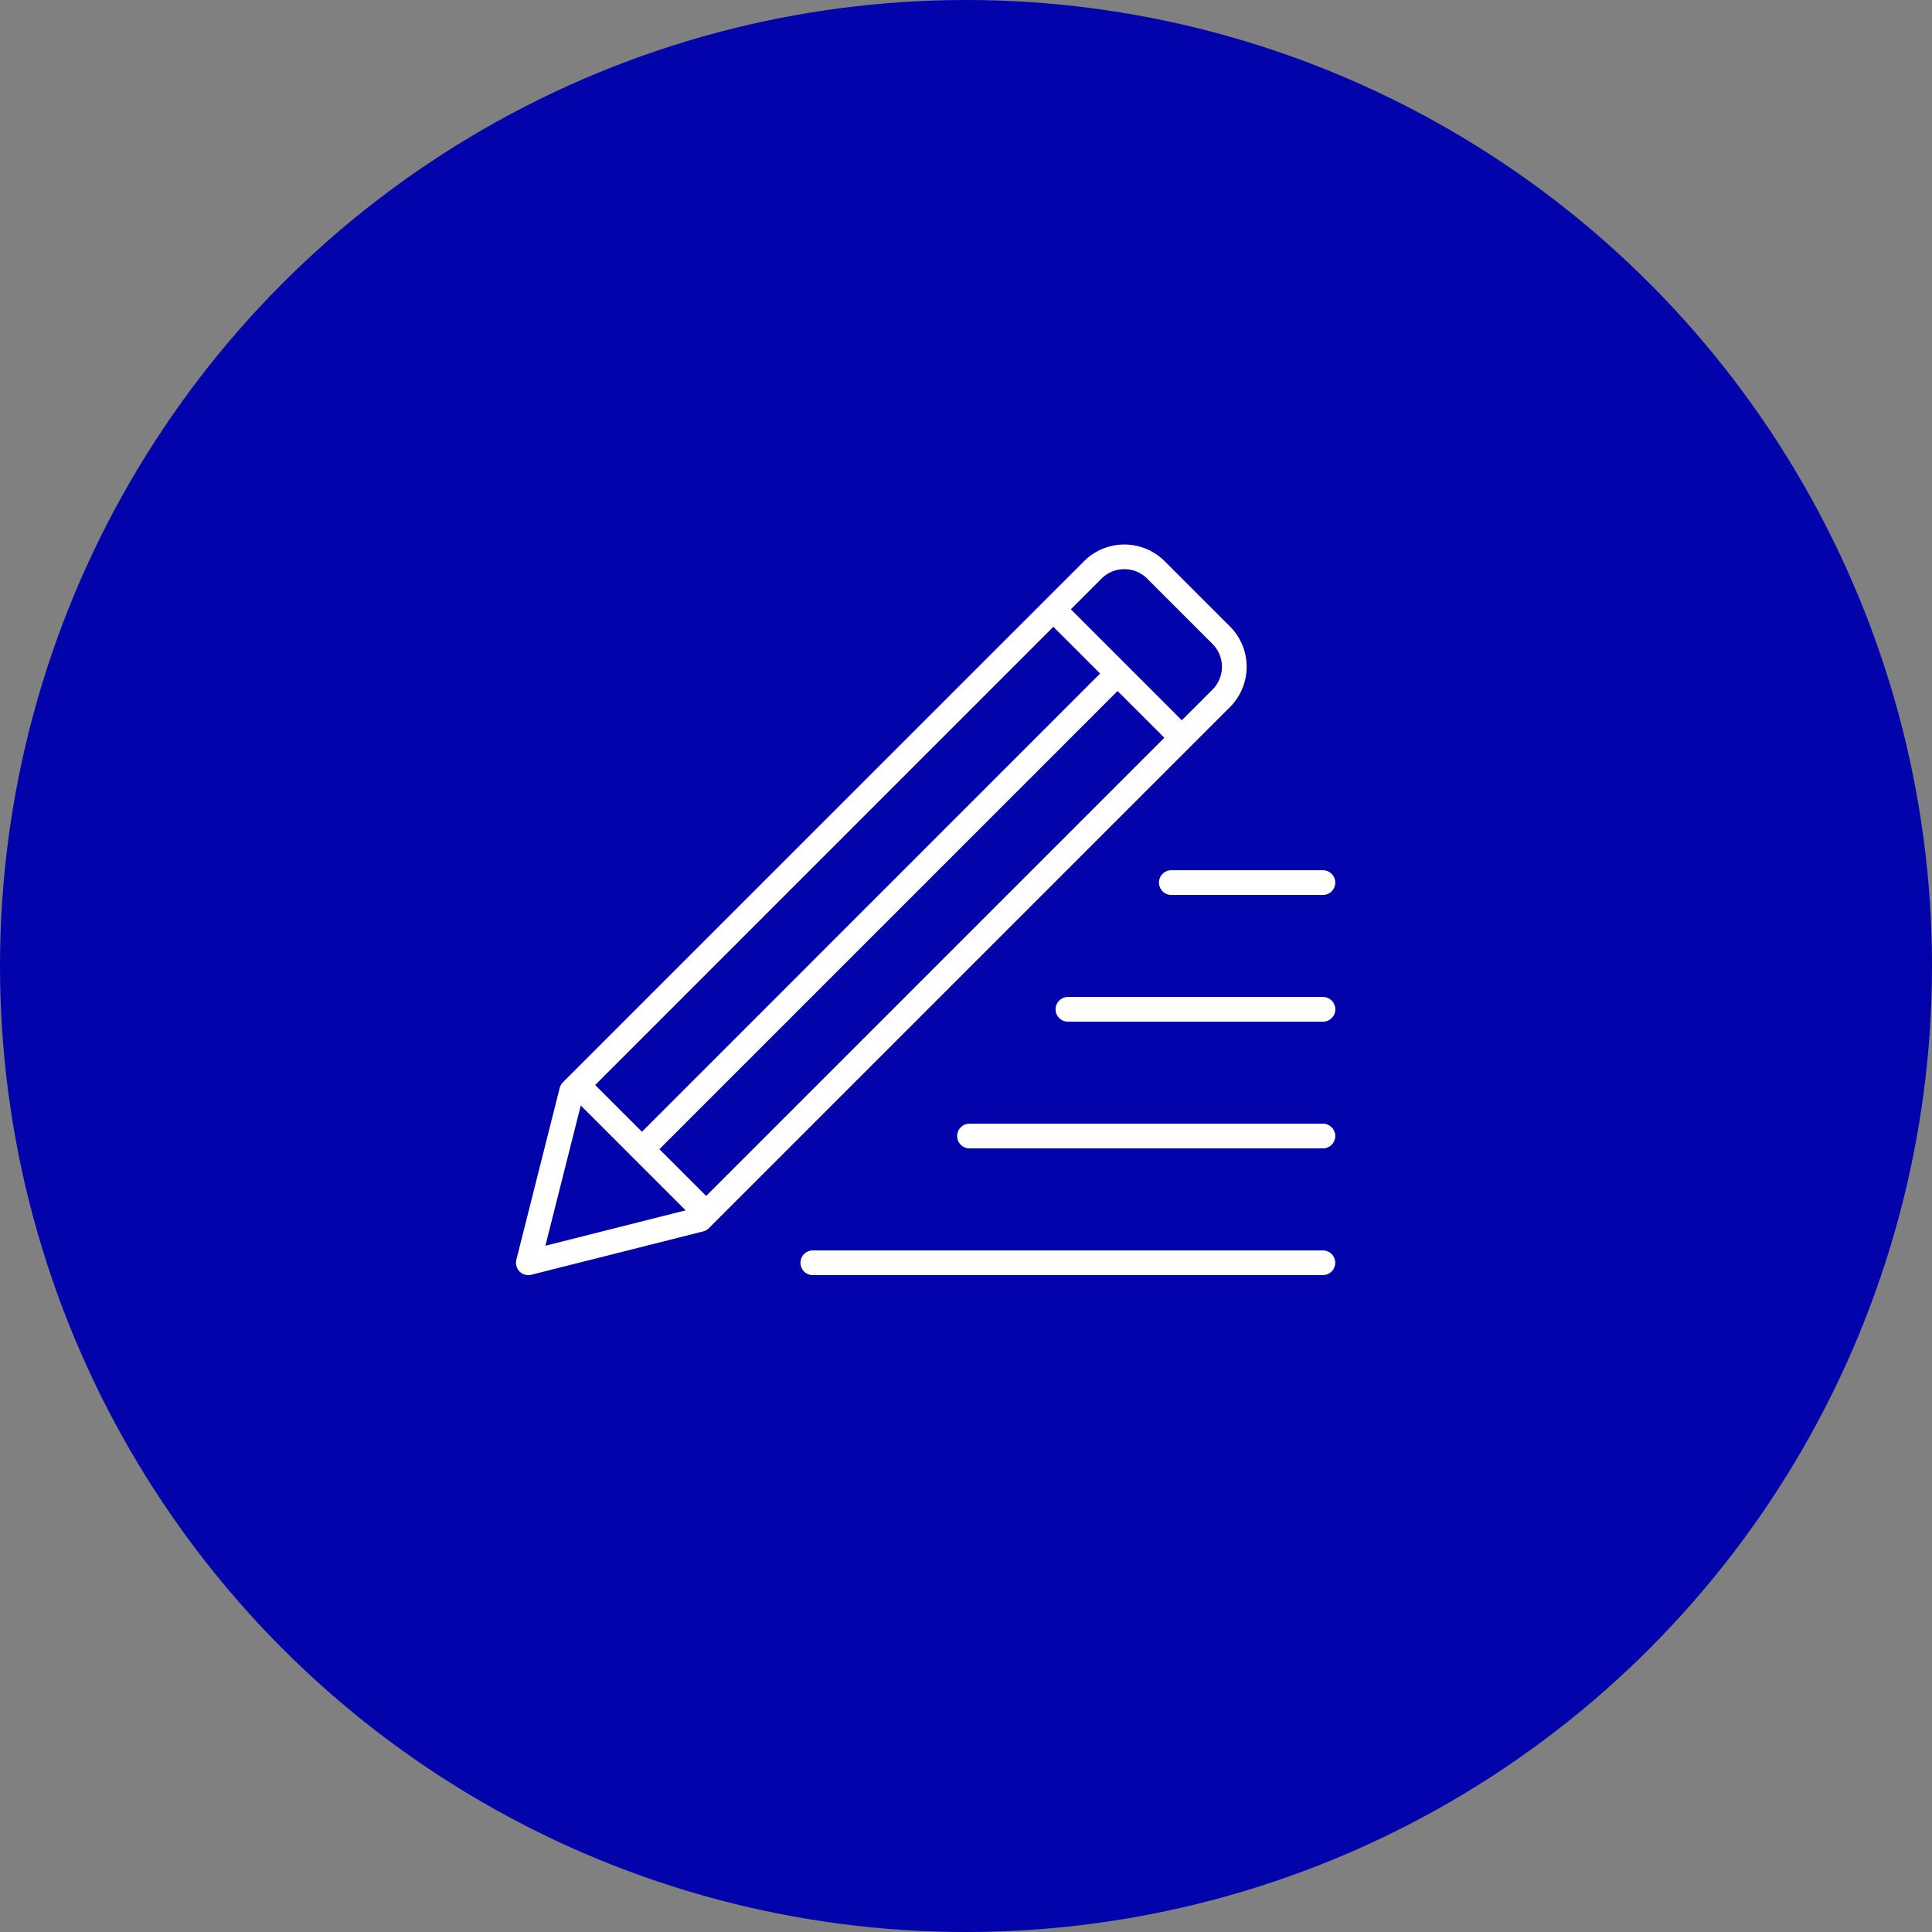 <svg xmlns="http://www.w3.org/2000/svg" width="150" height="150" viewBox="0 0 150 150"><rect x="0" y="0" width="150" height="150" fill="#808080" stroke="none"/><g transform="translate(-120 -0.279)"><circle cx="75" cy="75" r="75" transform="translate(120 0.279)" fill="#0203aa"/><g transform="translate(160.061 42.55)"><path d="M15.442,52.616l36.93-36.93h0l3.061-3.059a4.426,4.426,0,0,0,0-6.258L50.362,1.3a4.425,4.425,0,0,0-6.257,0L3.645,41.755a.964.964,0,0,0-.252.443L.029,55.535a.959.959,0,0,0,.93,1.194.982.982,0,0,0,.235-.029l13.337-3.364a.969.969,0,0,0,.444-.251Zm-4.308-5.665L46.708,11.378l3.63,3.63L14.765,50.581ZM41.721,6.392l3.63,3.63L9.778,45.6l-3.63-3.63ZM45.46,2.653a2.507,2.507,0,0,1,3.546,0l5.071,5.071a2.508,2.508,0,0,1,0,3.545l-2.383,2.382L43.078,5.035ZM5.029,43.558,13.171,51.7,2.282,54.448Z" transform="translate(0)" fill="#fff"/><path d="M61.3,51.47H21.7a.959.959,0,0,0,0,1.918H61.3a.959.959,0,1,0,0-1.918" transform="translate(1.347 3.341)" fill="#fff"/><path d="M60.561,42.231H33.122a.959.959,0,1,0,0,1.918H60.561a.959.959,0,1,0,0-1.918" transform="translate(2.088 2.741)" fill="#fff"/><path d="M60.1,32.992H40.3a.959.959,0,1,0,0,1.918H60.1a.959.959,0,1,0,0-1.918" transform="translate(2.554 2.142)" fill="#fff"/><path d="M46.877,24.712a.96.96,0,0,0,.959.959h11.77a.959.959,0,0,0,0-1.919H47.836a.96.96,0,0,0-.959.959" transform="translate(3.043 1.542)" fill="#fff"/></g></g></svg>